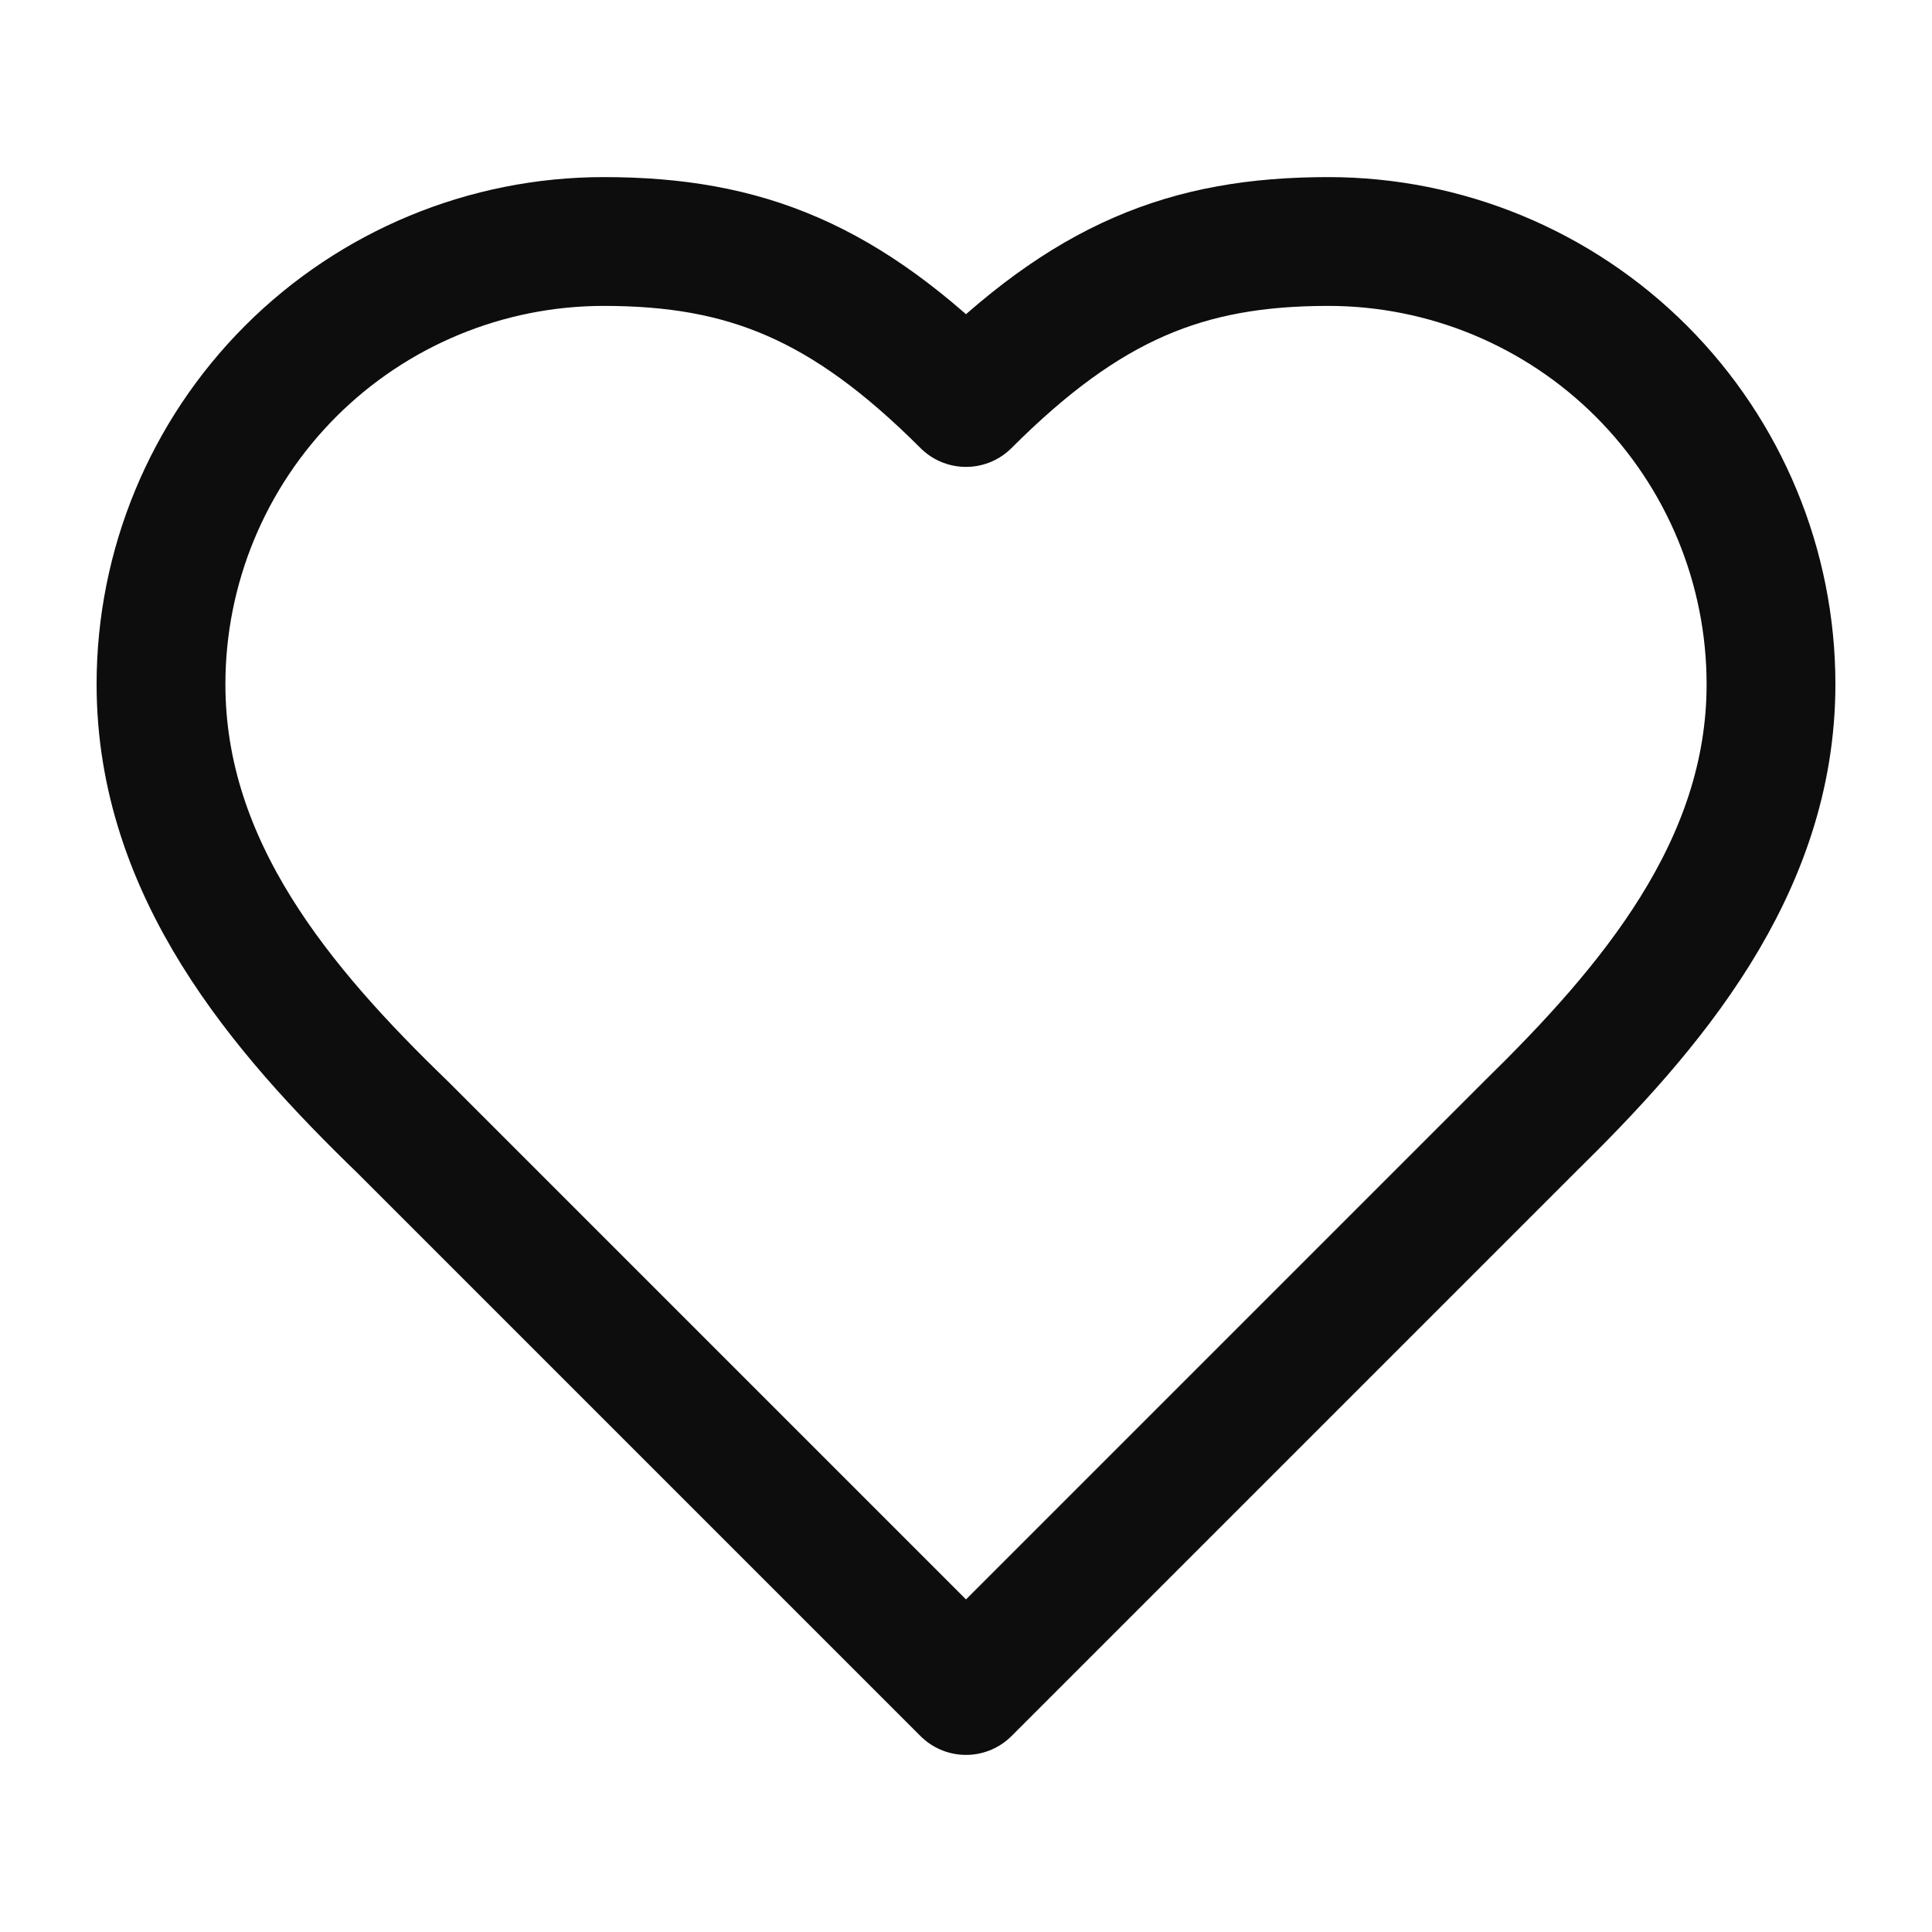 <svg width="60" height="60" viewBox="0 0 60 60" fill="none" xmlns="http://www.w3.org/2000/svg">
<path d="M47.5 35C51.225 31.35 55 26.975 55 21.25C55 17.603 53.551 14.106 50.973 11.527C48.394 8.949 44.897 7.5 41.25 7.5C36.85 7.5 33.75 8.75 30 12.5C26.25 8.75 23.15 7.5 18.75 7.5C15.103 7.5 11.606 8.949 9.027 11.527C6.449 14.106 5 17.603 5 21.25C5 27 8.75 31.375 12.5 35L30 52.5L47.5 35Z" stroke="#0D0D0D" stroke-width="4" stroke-linecap="round" stroke-linejoin="round"/>
</svg>
